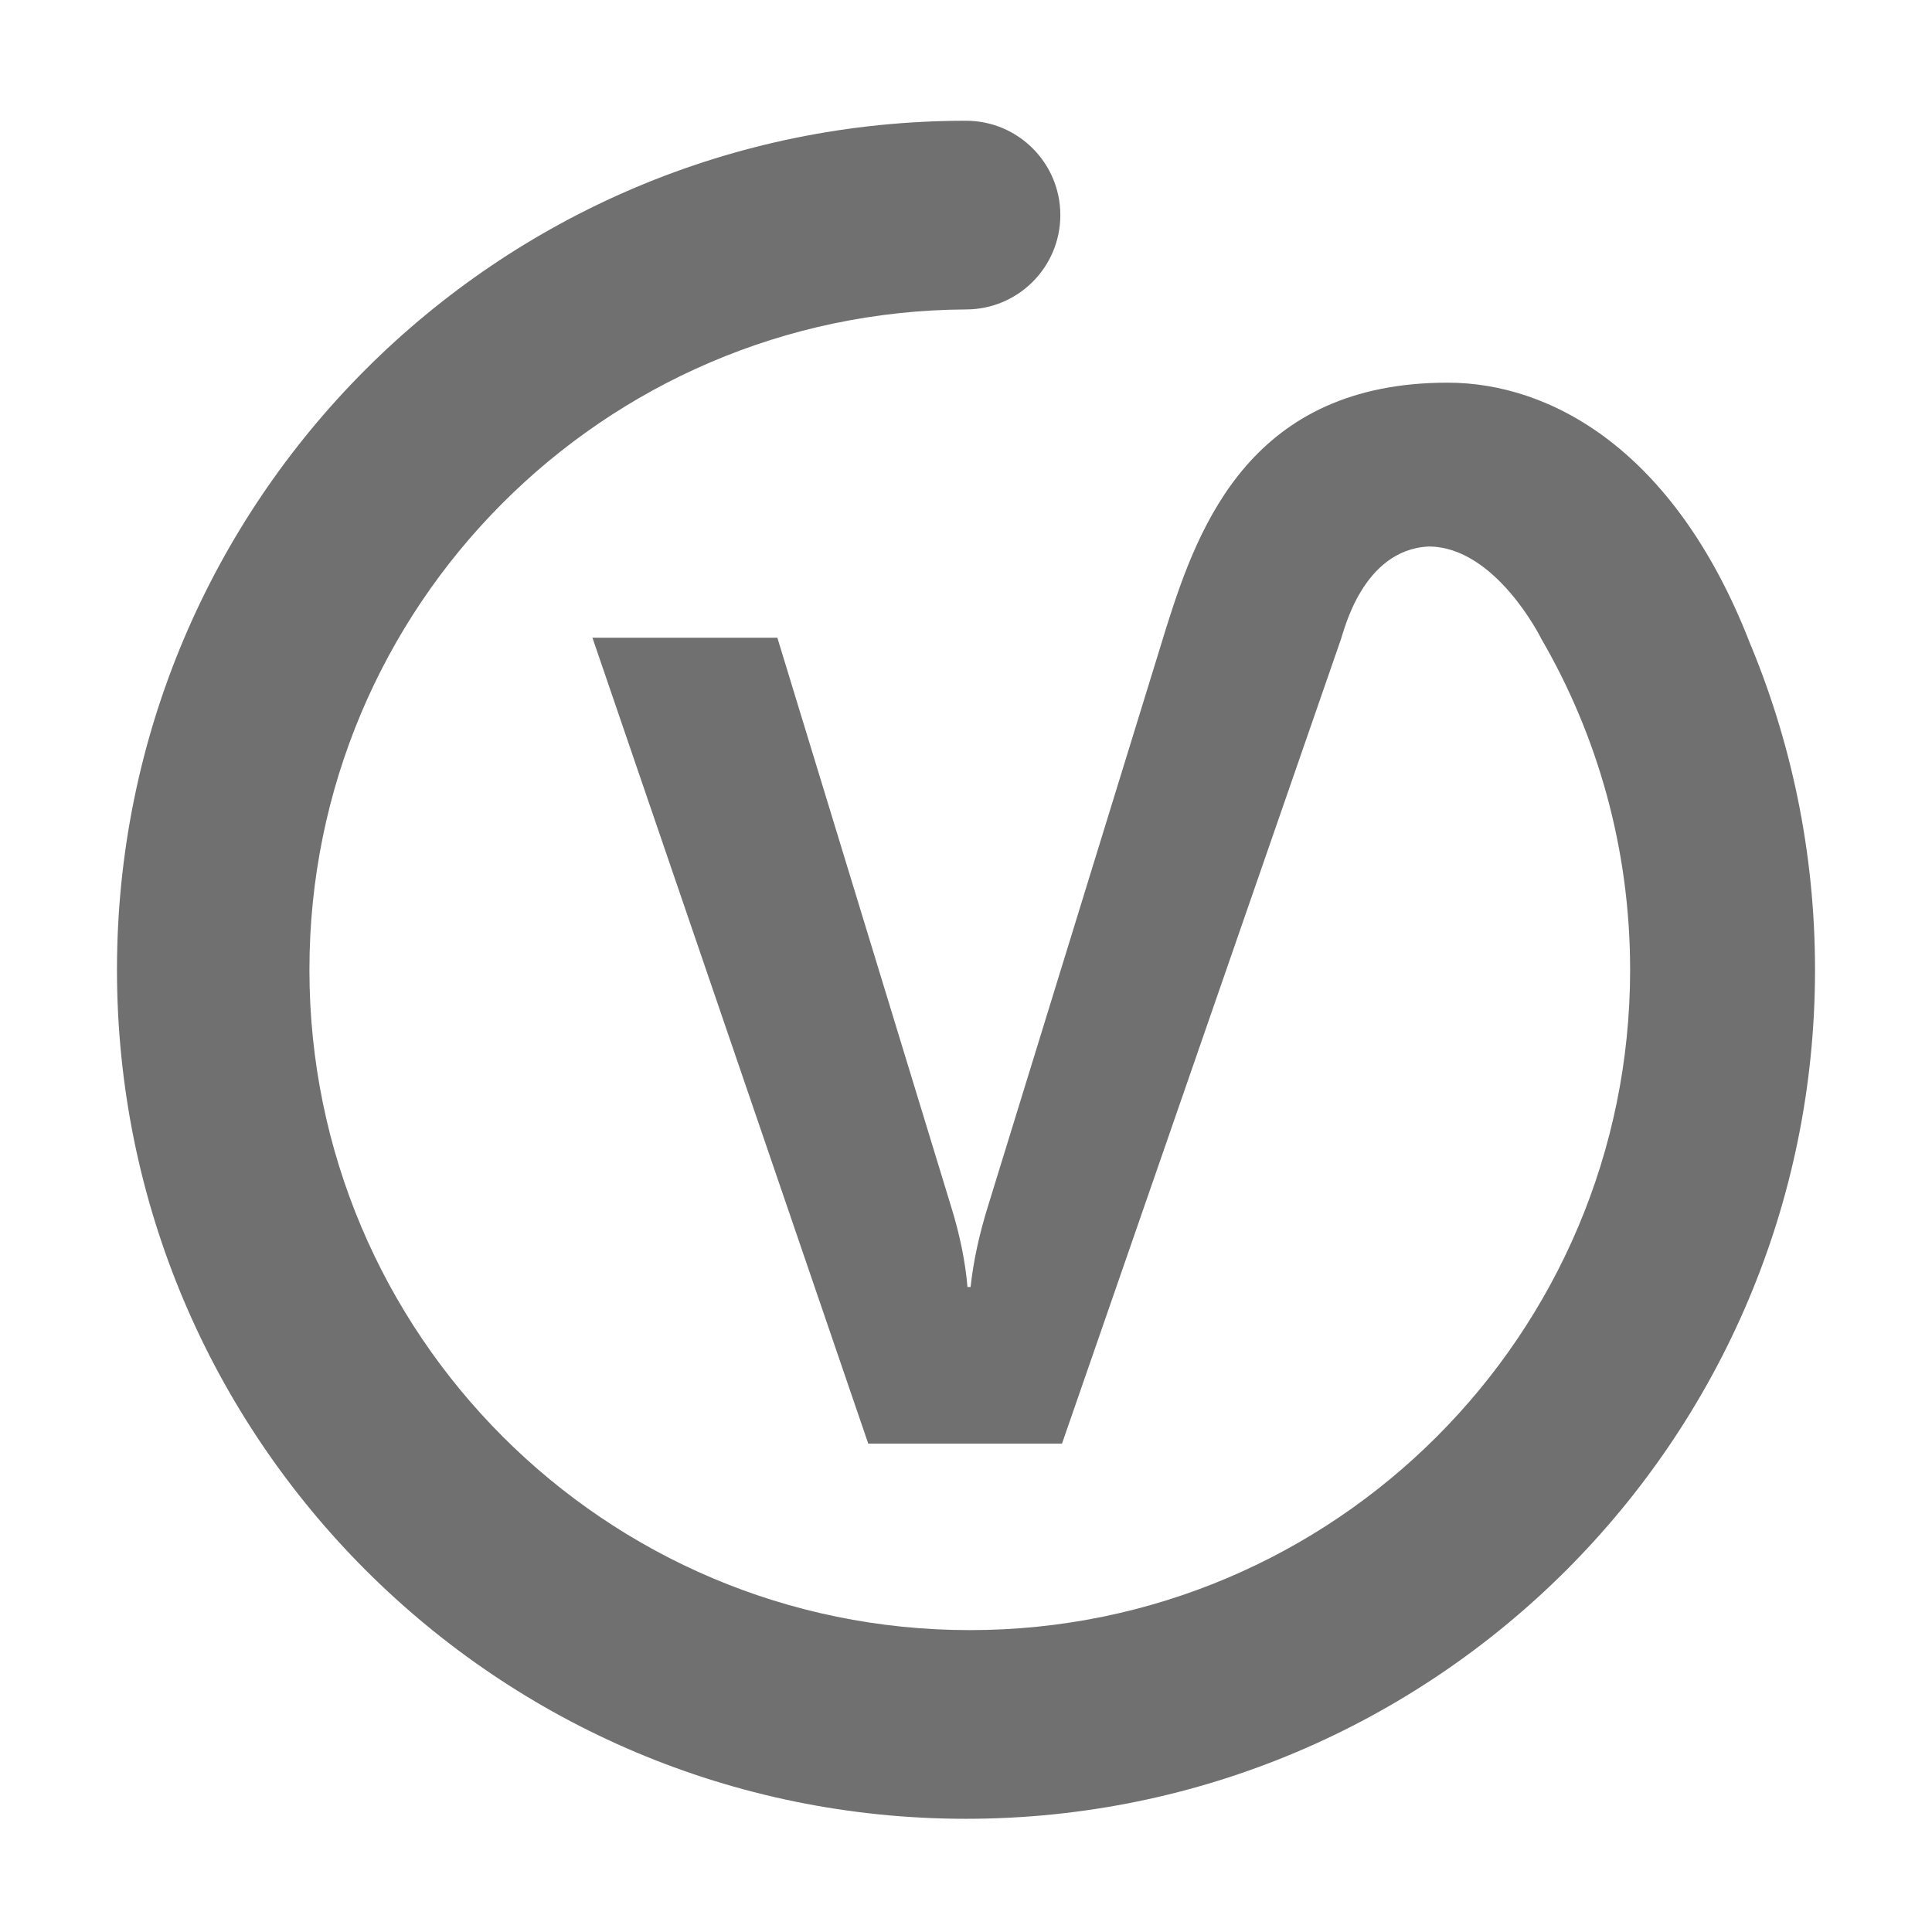 <?xml version="1.0" standalone="no"?><!DOCTYPE svg PUBLIC "-//W3C//DTD SVG 1.1//EN" "http://www.w3.org/Graphics/SVG/1.1/DTD/svg11.dtd"><svg t="1545968398734" class="icon" style="" viewBox="0 0 1024 1024" version="1.1" xmlns="http://www.w3.org/2000/svg" p-id="1290" xmlns:xlink="http://www.w3.org/1999/xlink" width="16" height="16"><defs><style type="text/css"></style></defs><path d="M512 64C263.472 64 62 265.472 62 514 62 762.528 263.472 964 512 964 760.528 964 962 762.528 962 514 962 451.545 949.277 392.061 926.281 338L816.596 338C846.734 389.706 864 449.837 864 514 864 707.3 707.3 864 514 864 320.7 864 164 707.3 164 514 164 321.367 319.621 165.082 512 164.006 539.614 164 562 141.614 562 114 562 86.386 539.614 64 512 64ZM616.319 338.594L523.789 638.853C519.017 654.112 515.896 668.543 514.428 682.147L512.776 682.147C511.675 668.911 508.83 654.847 504.241 639.956L412.011 338 314 338 460.191 765.151 562.883 765.151 711.002 338 710.962 337.997C712.287 334.833 722.15 291.397 757.183 289.66 792.566 289.66 816.661 338.065 816.661 338.065 816.661 338.065 927.172 340.064 927.172 340.064 887.203 238.028 821.572 202.881 767.441 202.824 663.758 202.715 635.481 277.654 618.437 331.736L618.215 332.44C617.723 334.005 617.241 335.552 616.766 337.078 616.605 337.593 616.457 338.098 616.319 338.594Z" p-id="1291" fill="#707070"></path></svg>